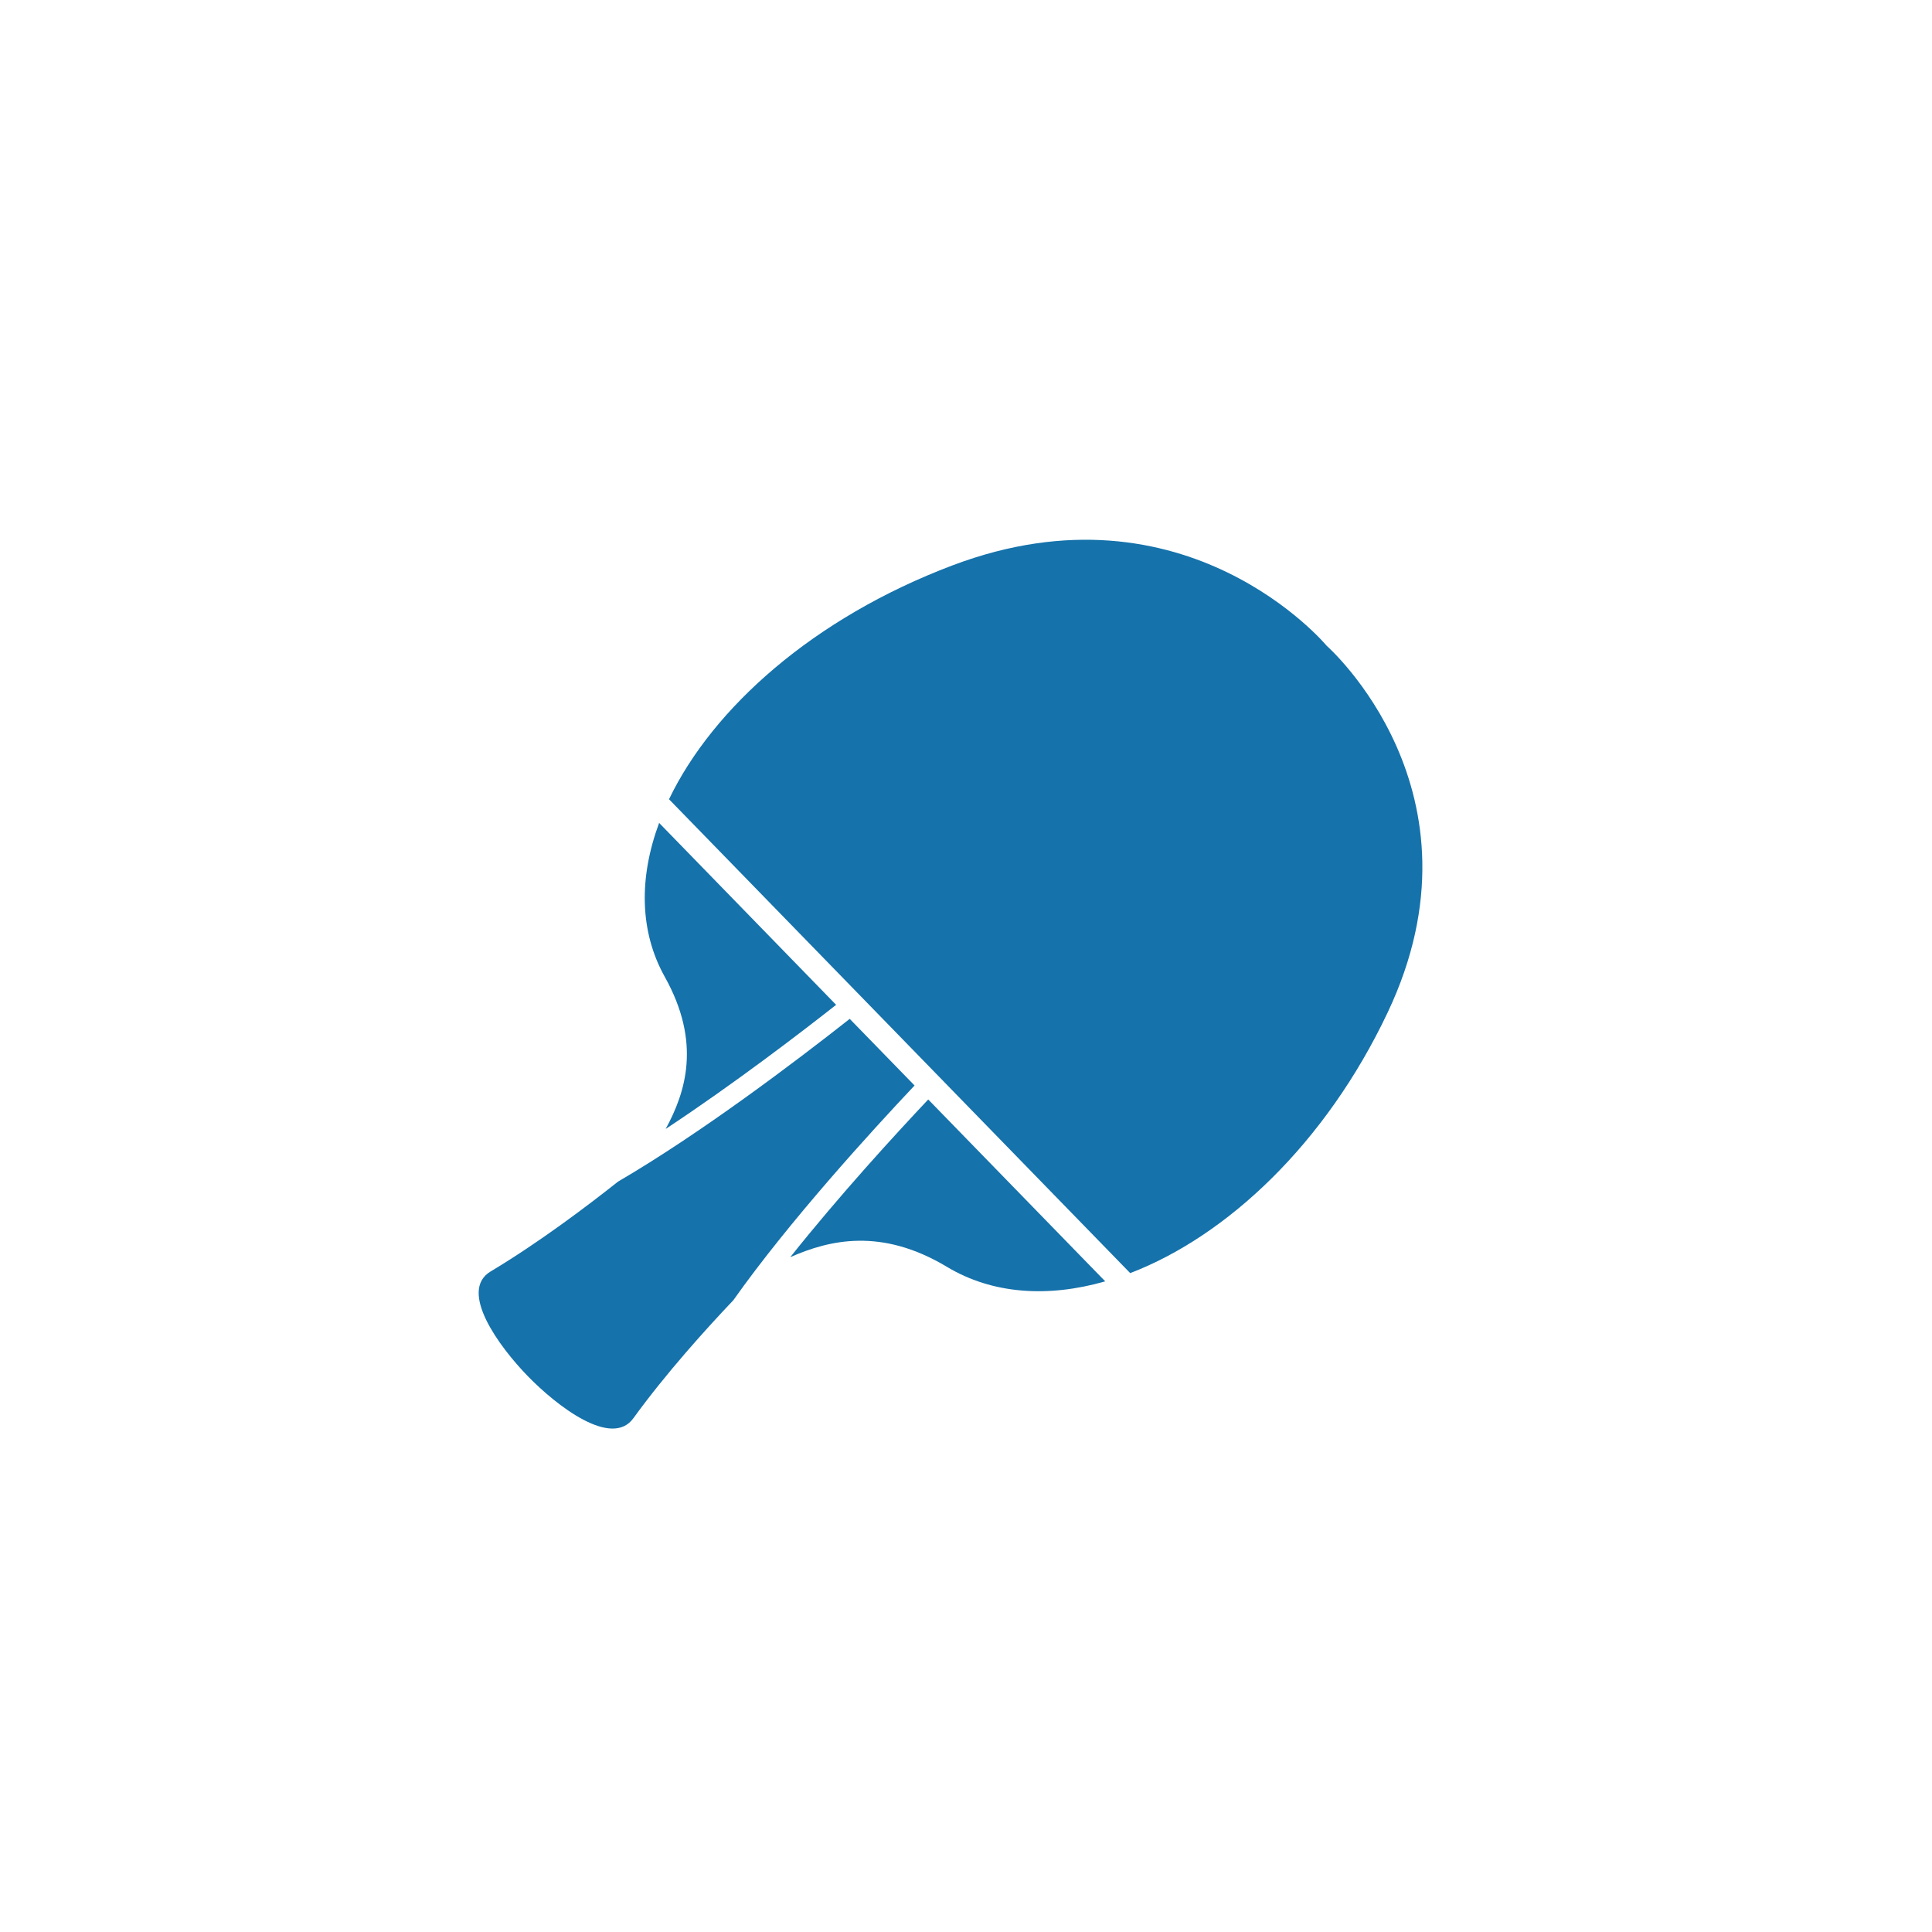 <svg width="888" height="888" viewBox="0 0 888 888" fill="none" xmlns="http://www.w3.org/2000/svg">
<rect width="888" height="888" fill="white"/>
<path d="M609.774 296.816C609.774 296.816 545.309 219.21 437.782 259.867C373.928 284.006 327.655 325.388 307.501 367.356L519.473 585.158C563.895 568.104 609.211 525.754 637.803 465.376C685.954 363.716 609.774 296.816 609.774 296.816Z" fill="#1572AB"/>
<path d="M305.962 518.89C337.27 498.223 368.211 474.513 384.304 461.849L302.954 378.238C293.645 403.323 293.877 428.091 305.568 449.014C322.411 479.187 315.22 501.915 305.962 518.89Z" fill="#1572AB"/>
<path d="M363.228 577.83C381.281 569.859 405.122 564.195 435.248 582.285C456.126 594.827 481.624 596.504 507.993 588.946L426.639 505.353C411.383 521.528 385.755 549.492 363.228 577.83Z" fill="#1572AB"/>
<path d="M390.552 468.298C365.863 487.755 322.311 520.768 284.055 543.108C270.014 554.249 247.678 571.118 225.492 584.405C210.614 593.335 229.301 618.86 242.584 632.509C255.866 646.167 281.072 665.731 291.122 651.856C306.104 631.163 324.769 610.556 337.05 597.632C362.775 561.256 400.583 519.876 420.359 498.923L390.552 468.298Z" fill="#1572AB"/>
</svg>
